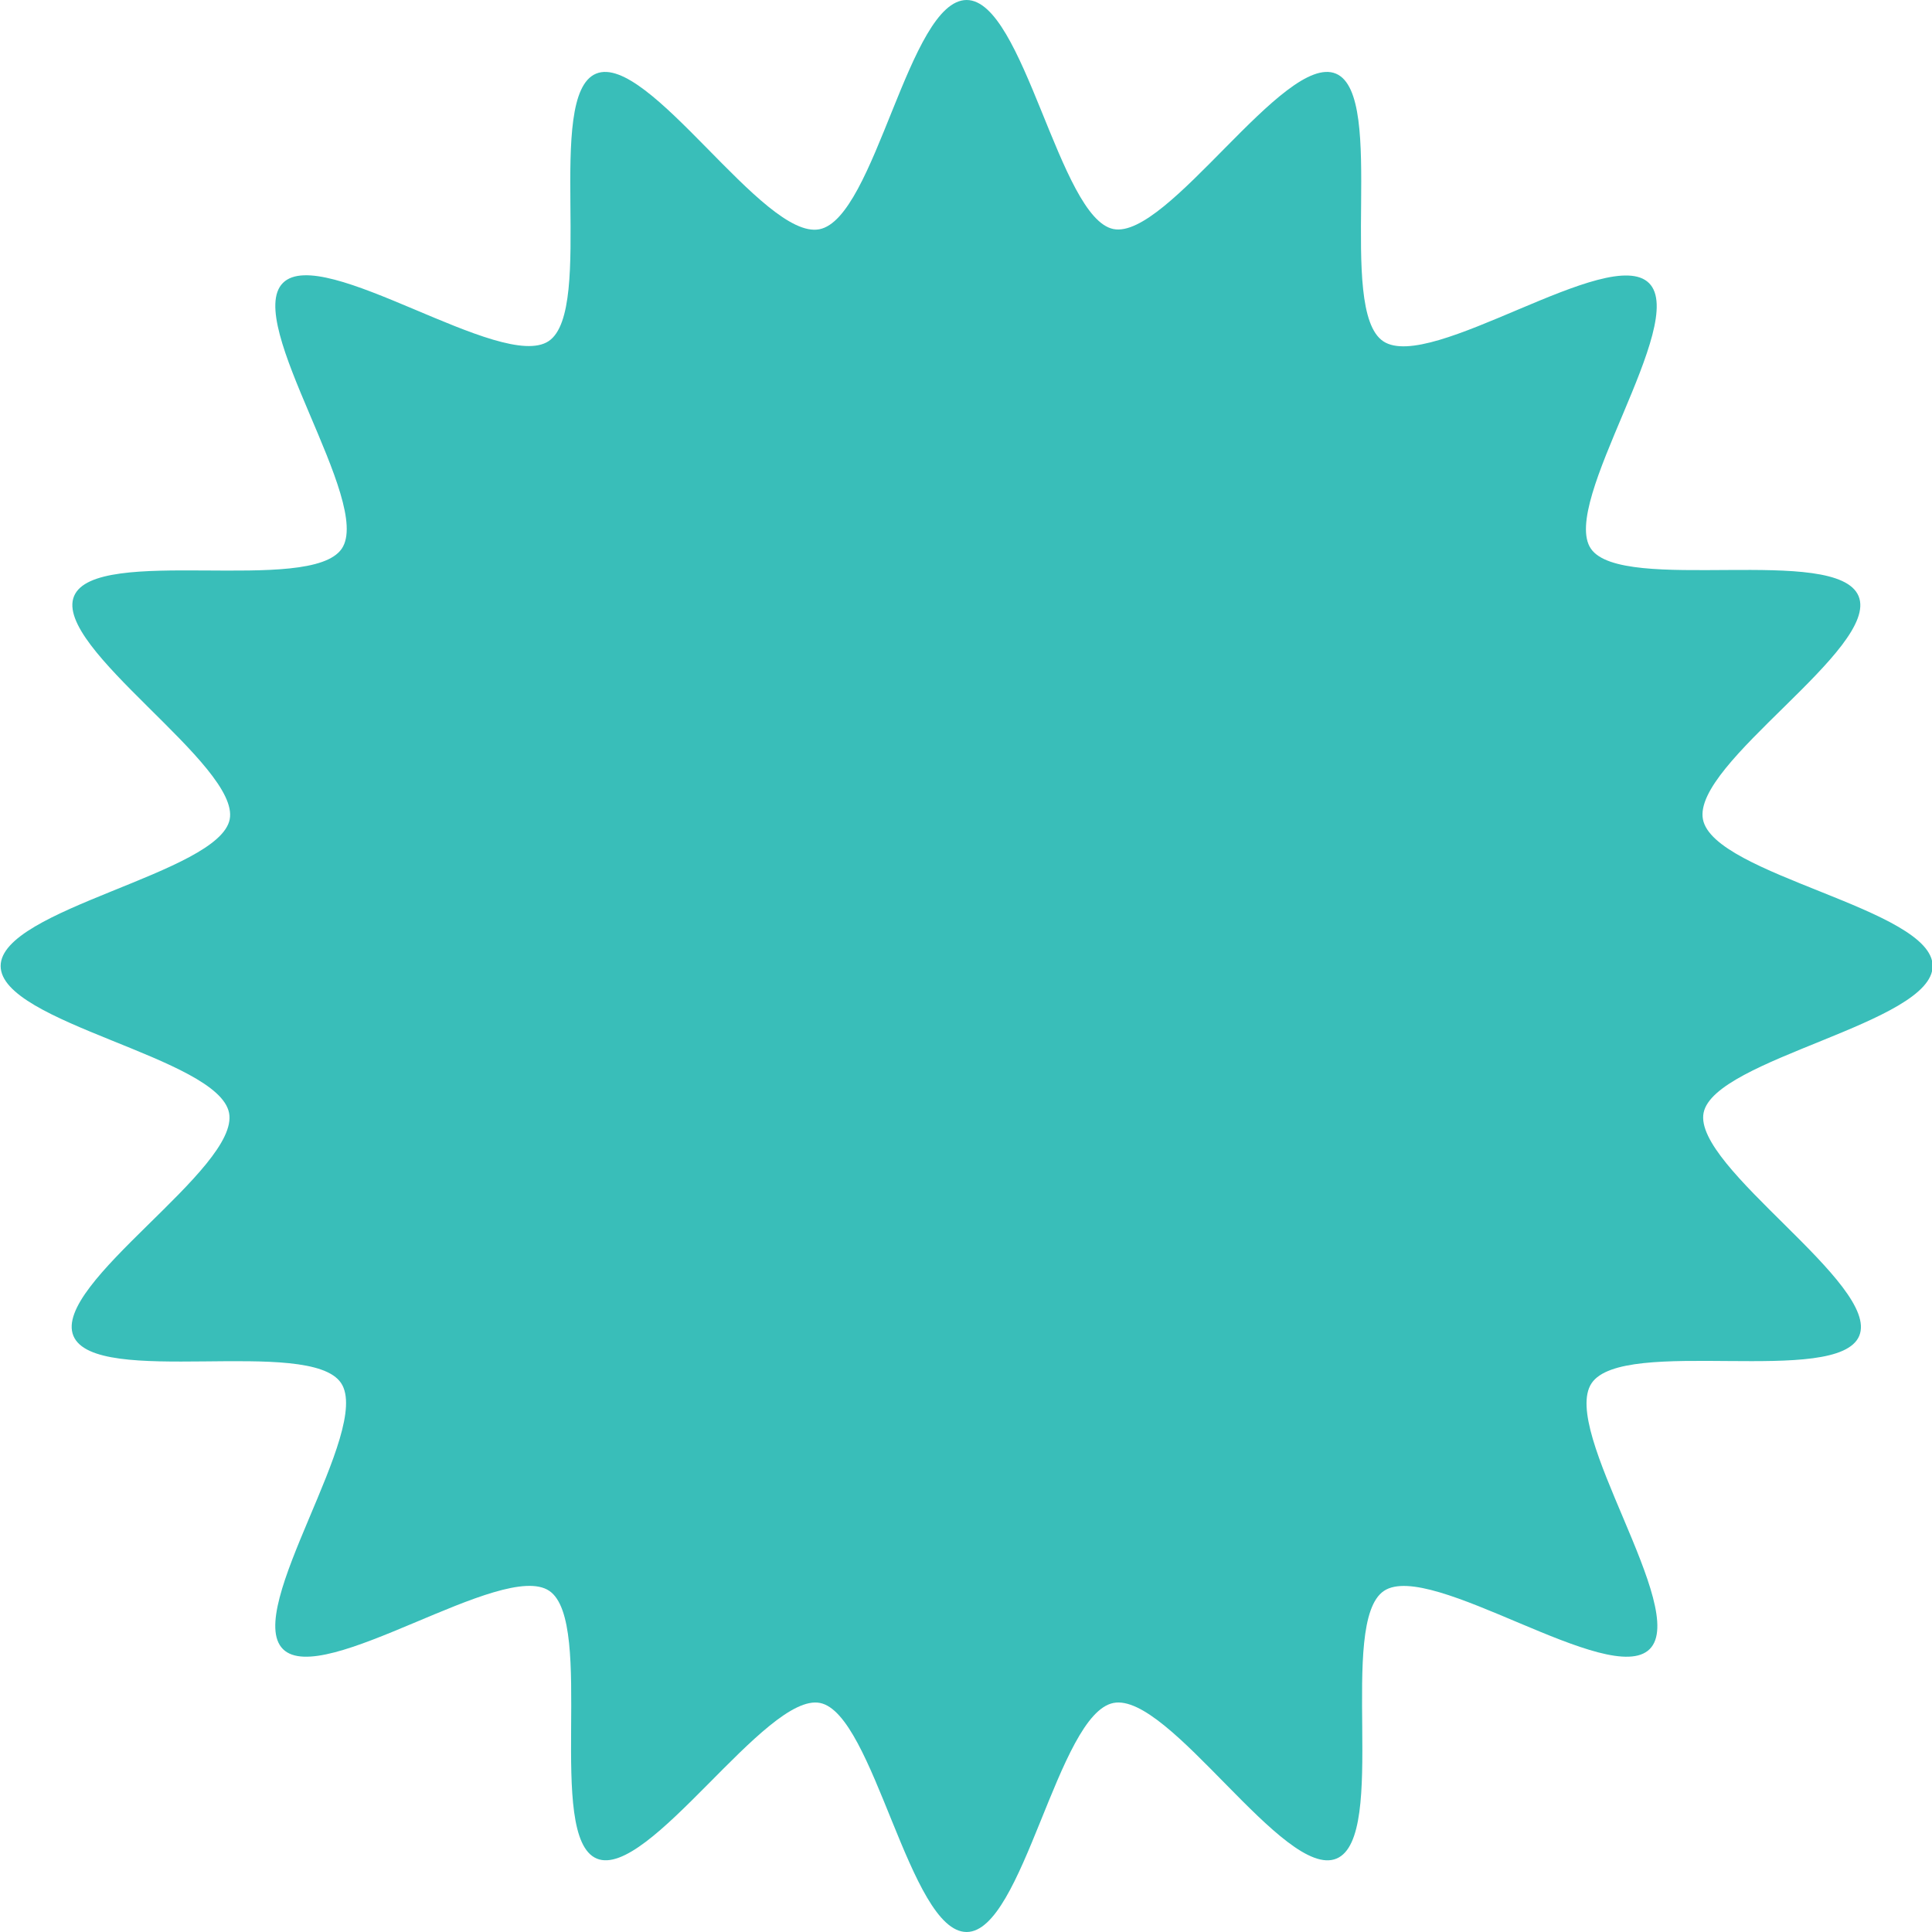 <svg id="Layer_1" data-name="Layer 1" xmlns="http://www.w3.org/2000/svg" viewBox="0 0 90 90"><defs><style>.cls-1{fill:#39beb9;}</style></defs><path class="cls-1" d="M50,94.57v0c-2.67,0-4.31-10.17-6.83-10.67s-8,8.25-10.4,7.25-.05-11-2.21-12.47S20,83.24,18.15,81.39,22.32,71.19,20.86,69,9.4,69.23,8.39,66.8,16.15,59,15.64,56.41,5,52.24,5,49.57H5c0-2.67,10.17-4.31,10.67-6.83s-8.25-8-7.25-10.4,11-.05,12.47-2.21S16.3,19.6,18.15,17.75s10.2,4.17,12.38,2.71S30.31,9,32.74,8s7.79,7.76,10.4,7.25S47.3,4.57,50,4.57v0c2.67,0,4.31,10.17,6.84,10.67S64.8,7,67.2,8s0,11,2.21,12.47,10.53-4.56,12.38-2.71S77.62,28,79.08,30.13s11.46-.22,12.47,2.21-7.76,7.79-7.25,10.4S95,46.9,95,49.57h0c0,2.67-10.17,4.31-10.67,6.84s8.25,8,7.25,10.39-11,0-12.47,2.21,4.56,10.53,2.71,12.38-10.2-4.17-12.38-2.71.22,11.46-2.21,12.47-7.79-7.76-10.39-7.25S52.64,94.57,50,94.57Z" transform="translate(-4.97 -4.57)"/></svg>